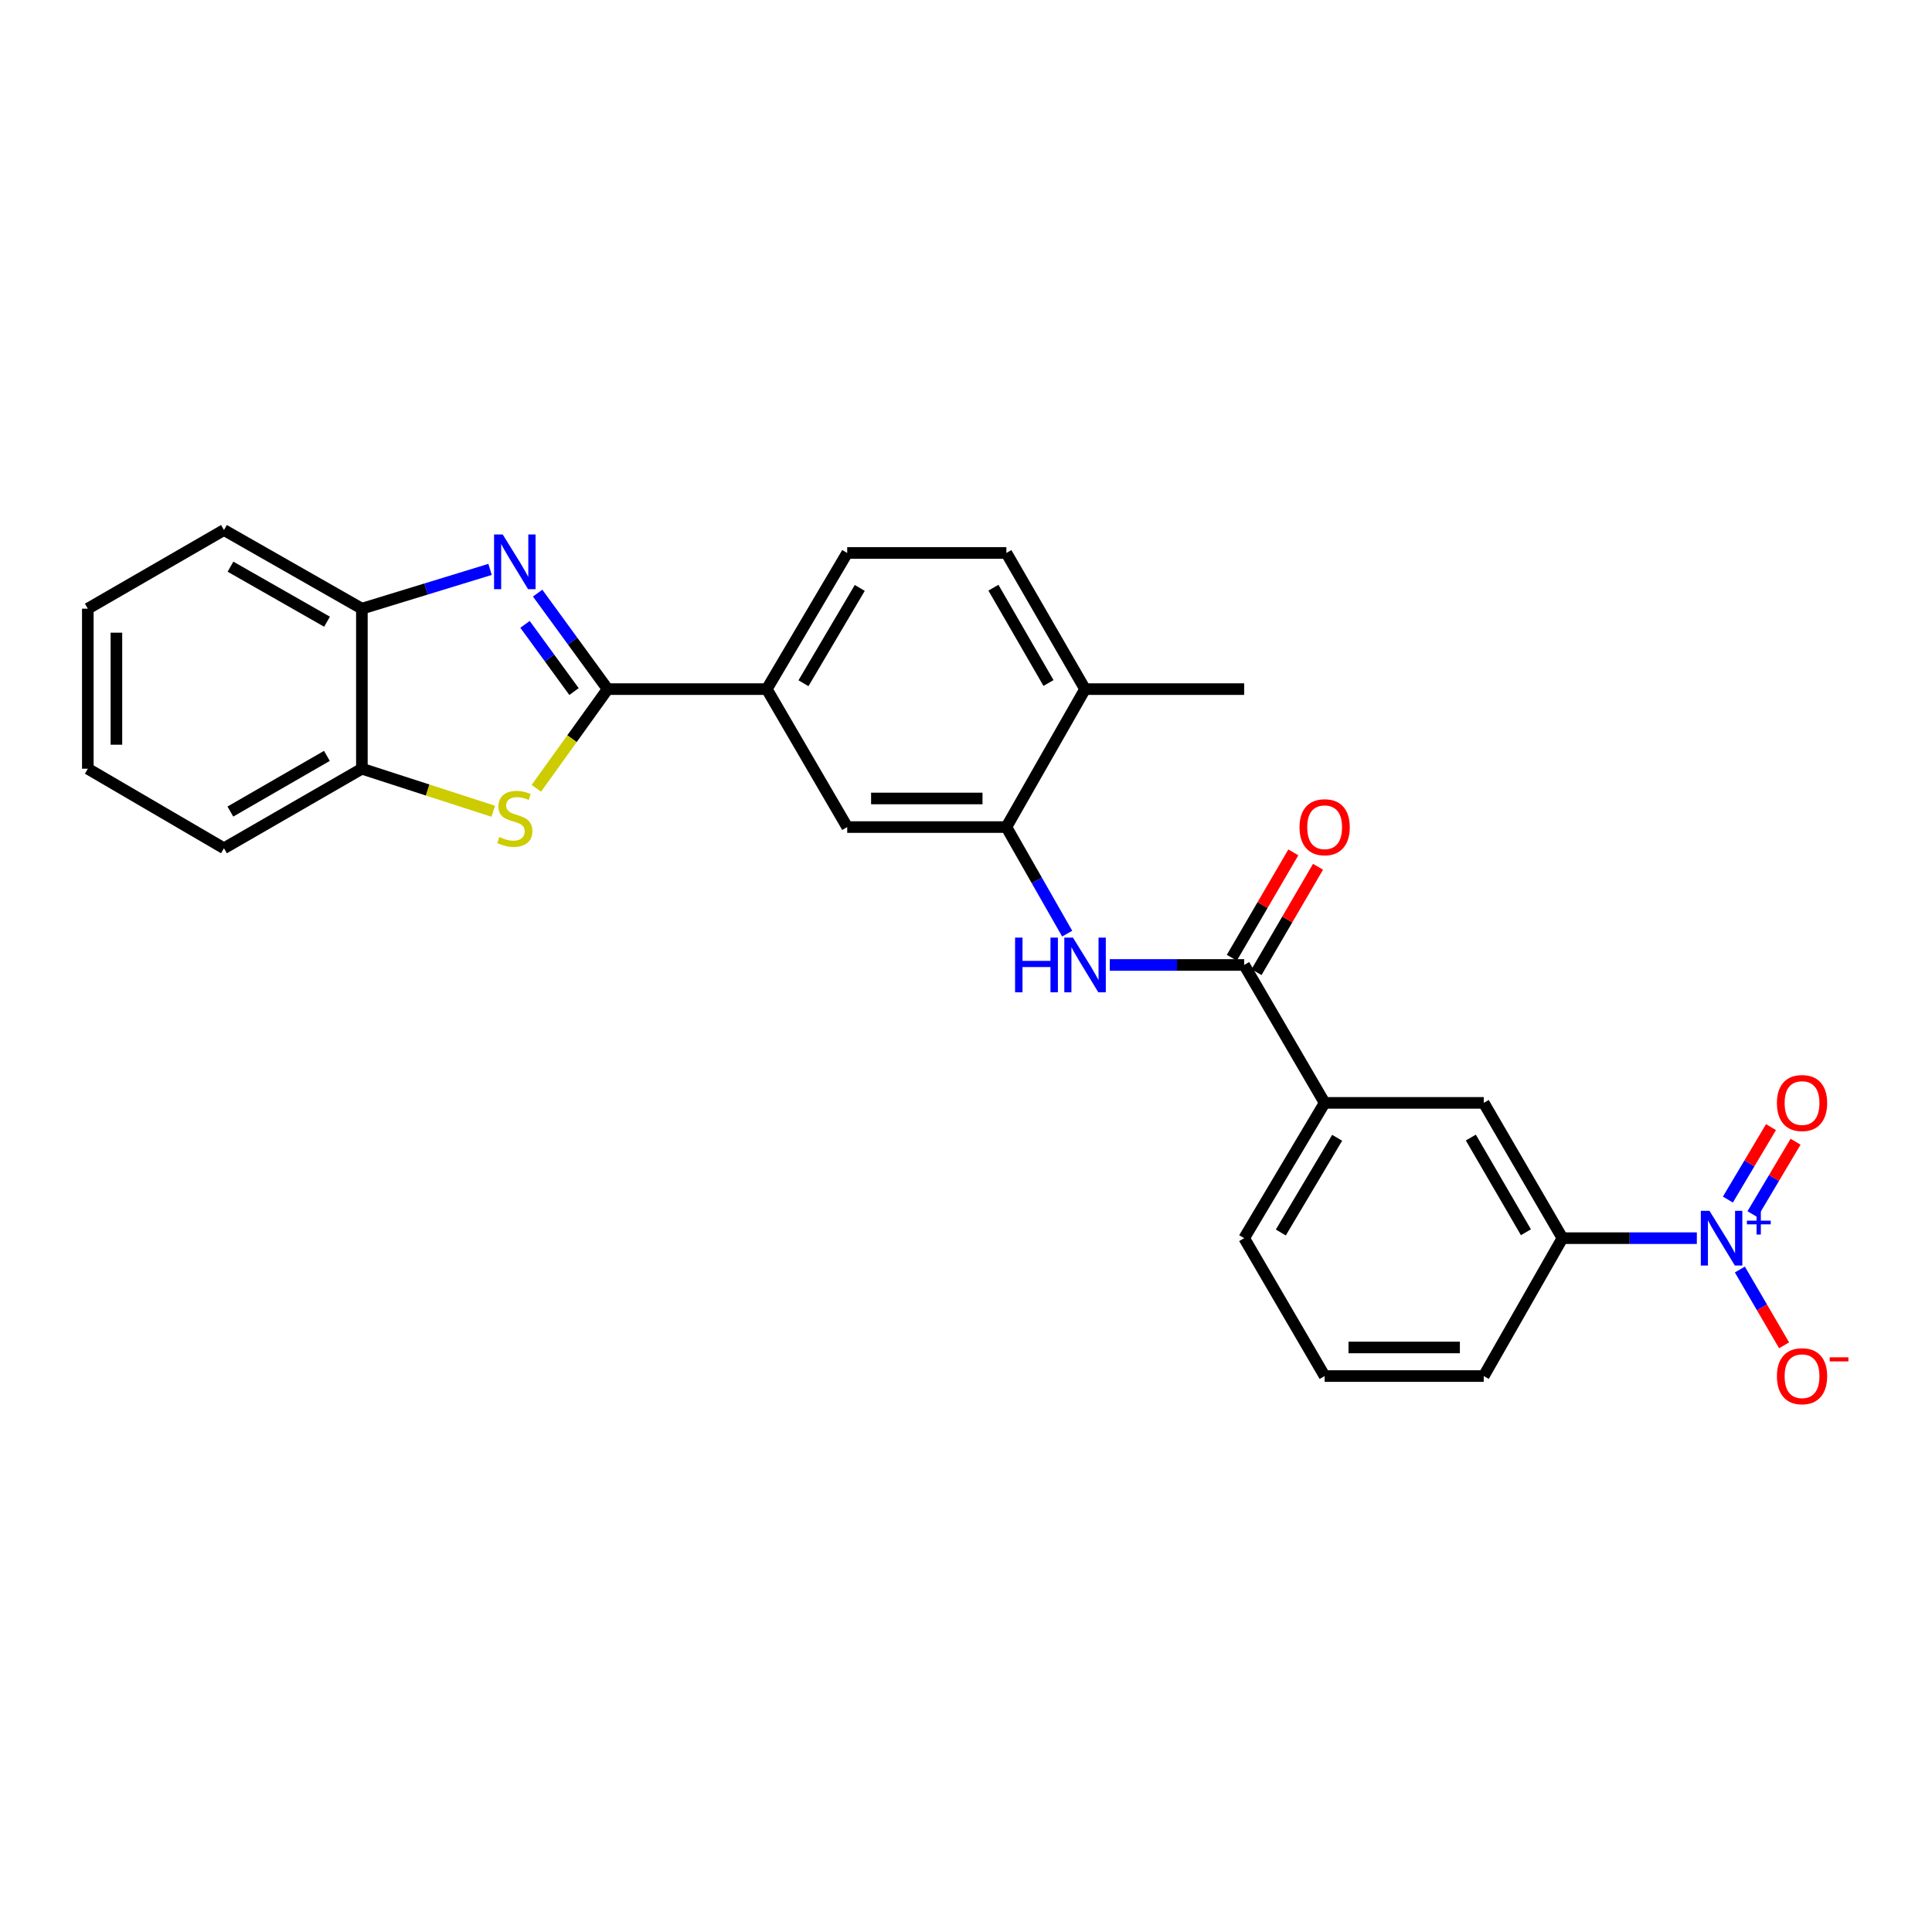 <?xml version='1.0' encoding='iso-8859-1'?>
<svg version='1.1' baseProfile='full'
              xmlns='http://www.w3.org/2000/svg'
                      xmlns:rdkit='http://www.rdkit.org/xml'
                      xmlns:xlink='http://www.w3.org/1999/xlink'
                  xml:space='preserve'
width='1000px' height='1000px' viewBox='0 0 1000 1000'>
<!-- END OF HEADER -->
<rect style='opacity:1.0;fill:#FFFFFF;stroke:none' width='1000' height='1000' x='0' y='0'> </rect>
<path class='bond-0' d='M 314.504,356.686 L 296.391,331.841' style='fill:none;fill-rule:evenodd;stroke:#000000;stroke-width:6px;stroke-linecap:butt;stroke-linejoin:miter;stroke-opacity:1' />
<path class='bond-0' d='M 296.391,331.841 L 278.278,306.997' style='fill:none;fill-rule:evenodd;stroke:#0000FF;stroke-width:6px;stroke-linecap:butt;stroke-linejoin:miter;stroke-opacity:1' />
<path class='bond-0' d='M 297.111,357.952 L 284.431,340.56' style='fill:none;fill-rule:evenodd;stroke:#000000;stroke-width:6px;stroke-linecap:butt;stroke-linejoin:miter;stroke-opacity:1' />
<path class='bond-0' d='M 284.431,340.56 L 271.752,323.169' style='fill:none;fill-rule:evenodd;stroke:#0000FF;stroke-width:6px;stroke-linecap:butt;stroke-linejoin:miter;stroke-opacity:1' />
<path class='bond-2' d='M 314.504,356.686 L 296.055,382.354' style='fill:none;fill-rule:evenodd;stroke:#000000;stroke-width:6px;stroke-linecap:butt;stroke-linejoin:miter;stroke-opacity:1' />
<path class='bond-2' d='M 296.055,382.354 L 277.606,408.022' style='fill:none;fill-rule:evenodd;stroke:#CCCC00;stroke-width:6px;stroke-linecap:butt;stroke-linejoin:miter;stroke-opacity:1' />
<path class='bond-6' d='M 314.504,356.686 L 396.886,356.686' style='fill:none;fill-rule:evenodd;stroke:#000000;stroke-width:6px;stroke-linecap:butt;stroke-linejoin:miter;stroke-opacity:1' />
<path class='bond-7' d='M 253.658,294.722 L 220.484,304.884' style='fill:none;fill-rule:evenodd;stroke:#0000FF;stroke-width:6px;stroke-linecap:butt;stroke-linejoin:miter;stroke-opacity:1' />
<path class='bond-7' d='M 220.484,304.884 L 187.31,315.047' style='fill:none;fill-rule:evenodd;stroke:#000000;stroke-width:6px;stroke-linecap:butt;stroke-linejoin:miter;stroke-opacity:1' />
<path class='bond-1' d='M 878.285,640.873 L 843.502,640.873' style='fill:none;fill-rule:evenodd;stroke:#0000FF;stroke-width:6px;stroke-linecap:butt;stroke-linejoin:miter;stroke-opacity:1' />
<path class='bond-1' d='M 843.502,640.873 L 808.719,640.873' style='fill:none;fill-rule:evenodd;stroke:#000000;stroke-width:6px;stroke-linecap:butt;stroke-linejoin:miter;stroke-opacity:1' />
<path class='bond-13' d='M 900.553,657.099 L 911.998,676.713' style='fill:none;fill-rule:evenodd;stroke:#0000FF;stroke-width:6px;stroke-linecap:butt;stroke-linejoin:miter;stroke-opacity:1' />
<path class='bond-13' d='M 911.998,676.713 L 923.444,696.328' style='fill:none;fill-rule:evenodd;stroke:#FF0000;stroke-width:6px;stroke-linecap:butt;stroke-linejoin:miter;stroke-opacity:1' />
<path class='bond-14' d='M 907.078,628.459 L 918.23,609.708' style='fill:none;fill-rule:evenodd;stroke:#0000FF;stroke-width:6px;stroke-linecap:butt;stroke-linejoin:miter;stroke-opacity:1' />
<path class='bond-14' d='M 918.23,609.708 L 929.382,590.958' style='fill:none;fill-rule:evenodd;stroke:#FF0000;stroke-width:6px;stroke-linecap:butt;stroke-linejoin:miter;stroke-opacity:1' />
<path class='bond-14' d='M 894.357,620.893 L 905.509,602.143' style='fill:none;fill-rule:evenodd;stroke:#0000FF;stroke-width:6px;stroke-linecap:butt;stroke-linejoin:miter;stroke-opacity:1' />
<path class='bond-14' d='M 905.509,602.143 L 916.661,583.392' style='fill:none;fill-rule:evenodd;stroke:#FF0000;stroke-width:6px;stroke-linecap:butt;stroke-linejoin:miter;stroke-opacity:1' />
<path class='bond-8' d='M 255.308,419.905 L 221.309,408.897' style='fill:none;fill-rule:evenodd;stroke:#CCCC00;stroke-width:6px;stroke-linecap:butt;stroke-linejoin:miter;stroke-opacity:1' />
<path class='bond-8' d='M 221.309,408.897 L 187.31,397.889' style='fill:none;fill-rule:evenodd;stroke:#000000;stroke-width:6px;stroke-linecap:butt;stroke-linejoin:miter;stroke-opacity:1' />
<path class='bond-3' d='M 643.981,499.462 L 609.202,499.462' style='fill:none;fill-rule:evenodd;stroke:#000000;stroke-width:6px;stroke-linecap:butt;stroke-linejoin:miter;stroke-opacity:1' />
<path class='bond-3' d='M 609.202,499.462 L 574.423,499.462' style='fill:none;fill-rule:evenodd;stroke:#0000FF;stroke-width:6px;stroke-linecap:butt;stroke-linejoin:miter;stroke-opacity:1' />
<path class='bond-10' d='M 643.981,499.462 L 685.636,570.85' style='fill:none;fill-rule:evenodd;stroke:#000000;stroke-width:6px;stroke-linecap:butt;stroke-linejoin:miter;stroke-opacity:1' />
<path class='bond-16' d='M 650.372,503.192 L 666.29,475.919' style='fill:none;fill-rule:evenodd;stroke:#000000;stroke-width:6px;stroke-linecap:butt;stroke-linejoin:miter;stroke-opacity:1' />
<path class='bond-16' d='M 666.29,475.919 L 682.207,448.646' style='fill:none;fill-rule:evenodd;stroke:#FF0000;stroke-width:6px;stroke-linecap:butt;stroke-linejoin:miter;stroke-opacity:1' />
<path class='bond-16' d='M 637.59,495.731 L 653.507,468.459' style='fill:none;fill-rule:evenodd;stroke:#000000;stroke-width:6px;stroke-linecap:butt;stroke-linejoin:miter;stroke-opacity:1' />
<path class='bond-16' d='M 653.507,468.459 L 669.425,441.186' style='fill:none;fill-rule:evenodd;stroke:#FF0000;stroke-width:6px;stroke-linecap:butt;stroke-linejoin:miter;stroke-opacity:1' />
<path class='bond-4' d='M 552.372,483.247 L 536.635,455.669' style='fill:none;fill-rule:evenodd;stroke:#0000FF;stroke-width:6px;stroke-linecap:butt;stroke-linejoin:miter;stroke-opacity:1' />
<path class='bond-4' d='M 536.635,455.669 L 520.898,428.09' style='fill:none;fill-rule:evenodd;stroke:#000000;stroke-width:6px;stroke-linecap:butt;stroke-linejoin:miter;stroke-opacity:1' />
<path class='bond-5' d='M 520.898,428.09 L 438.516,428.09' style='fill:none;fill-rule:evenodd;stroke:#000000;stroke-width:6px;stroke-linecap:butt;stroke-linejoin:miter;stroke-opacity:1' />
<path class='bond-5' d='M 508.541,413.289 L 450.873,413.289' style='fill:none;fill-rule:evenodd;stroke:#000000;stroke-width:6px;stroke-linecap:butt;stroke-linejoin:miter;stroke-opacity:1' />
<path class='bond-28' d='M 520.898,428.09 L 561.624,356.686' style='fill:none;fill-rule:evenodd;stroke:#000000;stroke-width:6px;stroke-linecap:butt;stroke-linejoin:miter;stroke-opacity:1' />
<path class='bond-11' d='M 396.886,356.686 L 438.516,428.09' style='fill:none;fill-rule:evenodd;stroke:#000000;stroke-width:6px;stroke-linecap:butt;stroke-linejoin:miter;stroke-opacity:1' />
<path class='bond-17' d='M 396.886,356.686 L 438.516,286.21' style='fill:none;fill-rule:evenodd;stroke:#000000;stroke-width:6px;stroke-linecap:butt;stroke-linejoin:miter;stroke-opacity:1' />
<path class='bond-17' d='M 415.873,353.642 L 445.015,304.309' style='fill:none;fill-rule:evenodd;stroke:#000000;stroke-width:6px;stroke-linecap:butt;stroke-linejoin:miter;stroke-opacity:1' />
<path class='bond-22' d='M 187.31,315.047 L 115.922,274.345' style='fill:none;fill-rule:evenodd;stroke:#000000;stroke-width:6px;stroke-linecap:butt;stroke-linejoin:miter;stroke-opacity:1' />
<path class='bond-22' d='M 169.271,321.799 L 119.299,293.308' style='fill:none;fill-rule:evenodd;stroke:#000000;stroke-width:6px;stroke-linecap:butt;stroke-linejoin:miter;stroke-opacity:1' />
<path class='bond-27' d='M 187.31,315.047 L 187.31,397.889' style='fill:none;fill-rule:evenodd;stroke:#000000;stroke-width:6px;stroke-linecap:butt;stroke-linejoin:miter;stroke-opacity:1' />
<path class='bond-23' d='M 187.31,397.889 L 115.922,439.059' style='fill:none;fill-rule:evenodd;stroke:#000000;stroke-width:6px;stroke-linecap:butt;stroke-linejoin:miter;stroke-opacity:1' />
<path class='bond-23' d='M 169.207,391.243 L 119.236,420.062' style='fill:none;fill-rule:evenodd;stroke:#000000;stroke-width:6px;stroke-linecap:butt;stroke-linejoin:miter;stroke-opacity:1' />
<path class='bond-9' d='M 808.719,640.873 L 767.985,570.85' style='fill:none;fill-rule:evenodd;stroke:#000000;stroke-width:6px;stroke-linecap:butt;stroke-linejoin:miter;stroke-opacity:1' />
<path class='bond-9' d='M 789.816,637.811 L 761.302,588.795' style='fill:none;fill-rule:evenodd;stroke:#000000;stroke-width:6px;stroke-linecap:butt;stroke-linejoin:miter;stroke-opacity:1' />
<path class='bond-30' d='M 808.719,640.873 L 767.985,712.244' style='fill:none;fill-rule:evenodd;stroke:#000000;stroke-width:6px;stroke-linecap:butt;stroke-linejoin:miter;stroke-opacity:1' />
<path class='bond-12' d='M 685.636,570.85 L 767.985,570.85' style='fill:none;fill-rule:evenodd;stroke:#000000;stroke-width:6px;stroke-linecap:butt;stroke-linejoin:miter;stroke-opacity:1' />
<path class='bond-20' d='M 685.636,570.85 L 643.981,640.873' style='fill:none;fill-rule:evenodd;stroke:#000000;stroke-width:6px;stroke-linecap:butt;stroke-linejoin:miter;stroke-opacity:1' />
<path class='bond-20' d='M 692.108,588.92 L 662.949,637.936' style='fill:none;fill-rule:evenodd;stroke:#000000;stroke-width:6px;stroke-linecap:butt;stroke-linejoin:miter;stroke-opacity:1' />
<path class='bond-15' d='M 561.624,356.686 L 520.898,286.21' style='fill:none;fill-rule:evenodd;stroke:#000000;stroke-width:6px;stroke-linecap:butt;stroke-linejoin:miter;stroke-opacity:1' />
<path class='bond-15' d='M 542.7,353.52 L 514.192,304.187' style='fill:none;fill-rule:evenodd;stroke:#000000;stroke-width:6px;stroke-linecap:butt;stroke-linejoin:miter;stroke-opacity:1' />
<path class='bond-24' d='M 561.624,356.686 L 643.981,356.686' style='fill:none;fill-rule:evenodd;stroke:#000000;stroke-width:6px;stroke-linecap:butt;stroke-linejoin:miter;stroke-opacity:1' />
<path class='bond-18' d='M 438.516,286.21 L 520.898,286.21' style='fill:none;fill-rule:evenodd;stroke:#000000;stroke-width:6px;stroke-linecap:butt;stroke-linejoin:miter;stroke-opacity:1' />
<path class='bond-19' d='M 767.985,712.244 L 685.636,712.244' style='fill:none;fill-rule:evenodd;stroke:#000000;stroke-width:6px;stroke-linecap:butt;stroke-linejoin:miter;stroke-opacity:1' />
<path class='bond-19' d='M 755.633,697.444 L 697.989,697.444' style='fill:none;fill-rule:evenodd;stroke:#000000;stroke-width:6px;stroke-linecap:butt;stroke-linejoin:miter;stroke-opacity:1' />
<path class='bond-21' d='M 643.981,640.873 L 685.636,712.244' style='fill:none;fill-rule:evenodd;stroke:#000000;stroke-width:6px;stroke-linecap:butt;stroke-linejoin:miter;stroke-opacity:1' />
<path class='bond-25' d='M 115.922,274.345 L 45.455,315.047' style='fill:none;fill-rule:evenodd;stroke:#000000;stroke-width:6px;stroke-linecap:butt;stroke-linejoin:miter;stroke-opacity:1' />
<path class='bond-26' d='M 115.922,439.059 L 45.455,397.889' style='fill:none;fill-rule:evenodd;stroke:#000000;stroke-width:6px;stroke-linecap:butt;stroke-linejoin:miter;stroke-opacity:1' />
<path class='bond-29' d='M 45.455,315.047 L 45.455,397.889' style='fill:none;fill-rule:evenodd;stroke:#000000;stroke-width:6px;stroke-linecap:butt;stroke-linejoin:miter;stroke-opacity:1' />
<path class='bond-29' d='M 60.255,327.473 L 60.255,385.462' style='fill:none;fill-rule:evenodd;stroke:#000000;stroke-width:6px;stroke-linecap:butt;stroke-linejoin:miter;stroke-opacity:1' />
<path  class='atom-1' d='M 260.208 276.638
L 269.488 291.638
Q 270.408 293.118, 271.888 295.798
Q 273.368 298.478, 273.448 298.638
L 273.448 276.638
L 277.208 276.638
L 277.208 304.958
L 273.328 304.958
L 263.368 288.558
Q 262.208 286.638, 260.968 284.438
Q 259.768 282.238, 259.408 281.558
L 259.408 304.958
L 255.728 304.958
L 255.728 276.638
L 260.208 276.638
' fill='#0000FF'/>
<path  class='atom-2' d='M 884.824 626.713
L 894.104 641.713
Q 895.024 643.193, 896.504 645.873
Q 897.984 648.553, 898.064 648.713
L 898.064 626.713
L 901.824 626.713
L 901.824 655.033
L 897.944 655.033
L 887.984 638.633
Q 886.824 636.713, 885.584 634.513
Q 884.384 632.313, 884.024 631.633
L 884.024 655.033
L 880.344 655.033
L 880.344 626.713
L 884.824 626.713
' fill='#0000FF'/>
<path  class='atom-2' d='M 904.2 631.817
L 909.19 631.817
L 909.19 626.564
L 911.408 626.564
L 911.408 631.817
L 916.529 631.817
L 916.529 633.718
L 911.408 633.718
L 911.408 638.998
L 909.19 638.998
L 909.19 633.718
L 904.2 633.718
L 904.2 631.817
' fill='#0000FF'/>
<path  class='atom-3' d='M 258.468 433.238
Q 258.788 433.358, 260.108 433.918
Q 261.428 434.478, 262.868 434.838
Q 264.348 435.158, 265.788 435.158
Q 268.468 435.158, 270.028 433.878
Q 271.588 432.558, 271.588 430.278
Q 271.588 428.718, 270.788 427.758
Q 270.028 426.798, 268.828 426.278
Q 267.628 425.758, 265.628 425.158
Q 263.108 424.398, 261.588 423.678
Q 260.108 422.958, 259.028 421.438
Q 257.988 419.918, 257.988 417.358
Q 257.988 413.798, 260.388 411.598
Q 262.828 409.398, 267.628 409.398
Q 270.908 409.398, 274.628 410.958
L 273.708 414.038
Q 270.308 412.638, 267.748 412.638
Q 264.988 412.638, 263.468 413.798
Q 261.948 414.918, 261.988 416.878
Q 261.988 418.398, 262.748 419.318
Q 263.548 420.238, 264.668 420.758
Q 265.828 421.278, 267.748 421.878
Q 270.308 422.678, 271.828 423.478
Q 273.348 424.278, 274.428 425.918
Q 275.548 427.518, 275.548 430.278
Q 275.548 434.198, 272.908 436.318
Q 270.308 438.398, 265.948 438.398
Q 263.428 438.398, 261.508 437.838
Q 259.628 437.318, 257.388 436.398
L 258.468 433.238
' fill='#CCCC00'/>
<path  class='atom-5' d='M 525.404 485.302
L 529.244 485.302
L 529.244 497.342
L 543.724 497.342
L 543.724 485.302
L 547.564 485.302
L 547.564 513.622
L 543.724 513.622
L 543.724 500.542
L 529.244 500.542
L 529.244 513.622
L 525.404 513.622
L 525.404 485.302
' fill='#0000FF'/>
<path  class='atom-5' d='M 555.364 485.302
L 564.644 500.302
Q 565.564 501.782, 567.044 504.462
Q 568.524 507.142, 568.604 507.302
L 568.604 485.302
L 572.364 485.302
L 572.364 513.622
L 568.484 513.622
L 558.524 497.222
Q 557.364 495.302, 556.124 493.102
Q 554.924 490.902, 554.564 490.222
L 554.564 513.622
L 550.884 513.622
L 550.884 485.302
L 555.364 485.302
' fill='#0000FF'/>
<path  class='atom-14' d='M 919.732 712.324
Q 919.732 705.524, 923.092 701.724
Q 926.452 697.924, 932.732 697.924
Q 939.012 697.924, 942.372 701.724
Q 945.732 705.524, 945.732 712.324
Q 945.732 719.204, 942.332 723.124
Q 938.932 727.004, 932.732 727.004
Q 926.492 727.004, 923.092 723.124
Q 919.732 719.244, 919.732 712.324
M 932.732 723.804
Q 937.052 723.804, 939.372 720.924
Q 941.732 718.004, 941.732 712.324
Q 941.732 706.764, 939.372 703.964
Q 937.052 701.124, 932.732 701.124
Q 928.412 701.124, 926.052 703.924
Q 923.732 706.724, 923.732 712.324
Q 923.732 718.044, 926.052 720.924
Q 928.412 723.804, 932.732 723.804
' fill='#FF0000'/>
<path  class='atom-14' d='M 947.052 702.547
L 956.74 702.547
L 956.74 704.659
L 947.052 704.659
L 947.052 702.547
' fill='#FF0000'/>
<path  class='atom-15' d='M 919.732 570.93
Q 919.732 564.13, 923.092 560.33
Q 926.452 556.53, 932.732 556.53
Q 939.012 556.53, 942.372 560.33
Q 945.732 564.13, 945.732 570.93
Q 945.732 577.81, 942.332 581.73
Q 938.932 585.61, 932.732 585.61
Q 926.492 585.61, 923.092 581.73
Q 919.732 577.85, 919.732 570.93
M 932.732 582.41
Q 937.052 582.41, 939.372 579.53
Q 941.732 576.61, 941.732 570.93
Q 941.732 565.37, 939.372 562.57
Q 937.052 559.73, 932.732 559.73
Q 928.412 559.73, 926.052 562.53
Q 923.732 565.33, 923.732 570.93
Q 923.732 576.65, 926.052 579.53
Q 928.412 582.41, 932.732 582.41
' fill='#FF0000'/>
<path  class='atom-17' d='M 672.636 428.17
Q 672.636 421.37, 675.996 417.57
Q 679.356 413.77, 685.636 413.77
Q 691.916 413.77, 695.276 417.57
Q 698.636 421.37, 698.636 428.17
Q 698.636 435.05, 695.236 438.97
Q 691.836 442.85, 685.636 442.85
Q 679.396 442.85, 675.996 438.97
Q 672.636 435.09, 672.636 428.17
M 685.636 439.65
Q 689.956 439.65, 692.276 436.77
Q 694.636 433.85, 694.636 428.17
Q 694.636 422.61, 692.276 419.81
Q 689.956 416.97, 685.636 416.97
Q 681.316 416.97, 678.956 419.77
Q 676.636 422.57, 676.636 428.17
Q 676.636 433.89, 678.956 436.77
Q 681.316 439.65, 685.636 439.65
' fill='#FF0000'/>
</svg>

